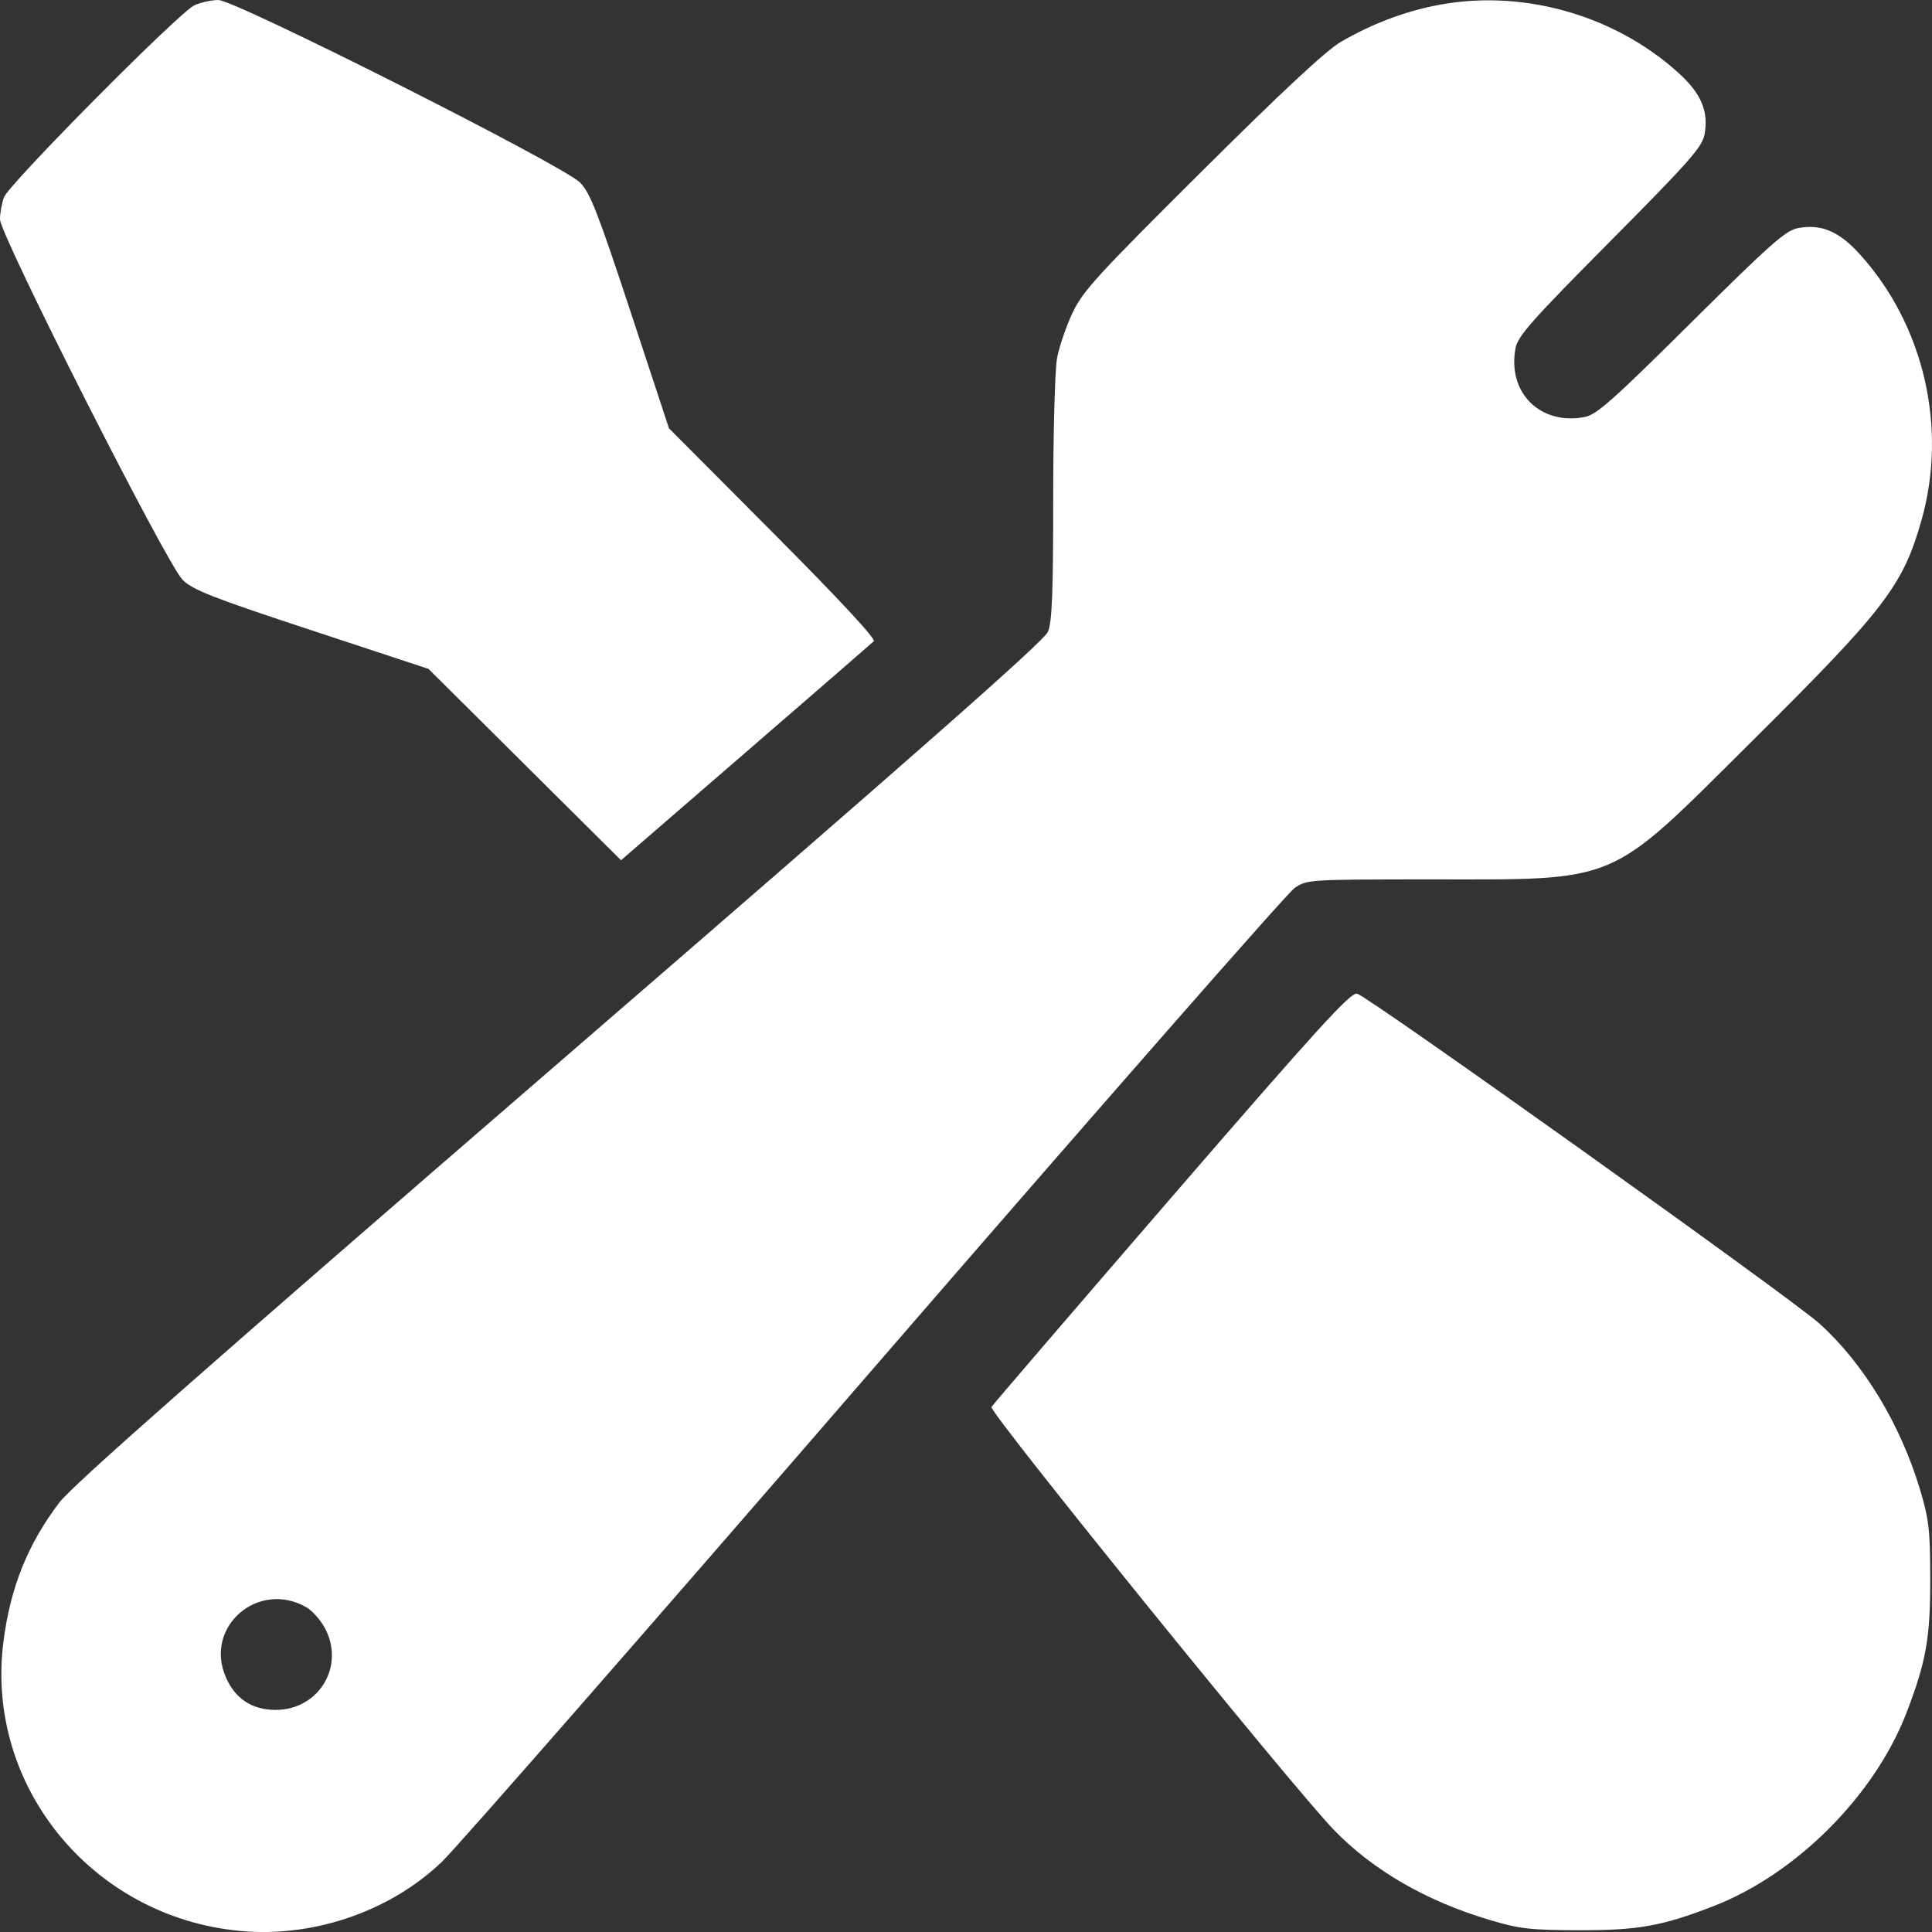 <svg width="23" height="23" viewBox="0 0 23 23" fill="none" xmlns="http://www.w3.org/2000/svg">
<rect x="0" y="0" width="23" height="23" fill="#333333" stroke="none"/>
<path fill-rule="evenodd" clip-rule="evenodd" d="M2.314 0.063C2.134 0.145 0.107 2.189 0.047 2.349C0.021 2.419 0 2.537 0 2.611C0 2.797 1.983 6.712 2.174 6.903C2.293 7.022 2.526 7.114 3.707 7.503L5.101 7.963L6.247 9.102L7.393 10.241L8.876 8.958C9.691 8.253 10.378 7.657 10.402 7.634C10.43 7.607 9.996 7.14 9.205 6.345L7.964 5.099L7.505 3.706C7.115 2.524 7.024 2.291 6.904 2.172C6.698 1.966 2.796 -0.002 2.599 2.07925e-06C2.516 0.001 2.389 0.029 2.314 0.063ZM17.055 0.073C16.676 0.153 16.311 0.296 15.963 0.498C15.787 0.601 15.264 1.088 14.305 2.042C13.053 3.287 12.888 3.467 12.766 3.729C12.691 3.889 12.609 4.13 12.584 4.263C12.559 4.396 12.538 5.15 12.538 5.938C12.538 7.063 12.525 7.404 12.475 7.522C12.429 7.633 10.916 8.965 6.667 12.638C2.433 16.298 0.864 17.68 0.705 17.889C0.33 18.384 0.123 18.899 0.041 19.543C-0.184 21.295 1.146 22.875 2.945 22.994C3.788 23.049 4.668 22.734 5.262 22.163C5.435 21.998 7.755 19.345 10.418 16.267C13.082 13.19 15.329 10.627 15.412 10.571C15.56 10.471 15.583 10.47 16.983 10.469C19.311 10.469 19.118 10.551 20.864 8.817C22.441 7.251 22.654 6.972 22.875 6.193C23.187 5.091 22.904 3.869 22.14 3.026C21.894 2.754 21.681 2.664 21.407 2.715C21.257 2.743 21.085 2.896 20.132 3.841C19.194 4.772 19.006 4.938 18.863 4.965C18.334 5.064 17.943 4.674 18.042 4.145C18.069 4.001 18.236 3.813 19.167 2.875C20.112 1.923 20.264 1.75 20.292 1.601C20.343 1.326 20.253 1.113 19.981 0.867C19.202 0.161 18.075 -0.145 17.055 0.073ZM13.948 14.252C12.788 15.595 11.822 16.719 11.803 16.75C11.769 16.806 15.396 21.286 15.88 21.785C16.344 22.264 16.977 22.631 17.729 22.855C18.085 22.962 18.21 22.977 18.785 22.979C19.498 22.981 19.781 22.931 20.392 22.695C21.38 22.314 22.315 21.379 22.696 20.391C22.931 19.78 22.981 19.497 22.979 18.784C22.978 18.208 22.963 18.085 22.856 17.728C22.621 16.949 22.183 16.227 21.658 15.755C21.322 15.453 16.274 11.851 16.155 11.829C16.076 11.814 15.691 12.236 13.948 14.252ZM3.647 19.134C3.713 19.172 3.809 19.278 3.861 19.37C4.116 19.824 3.802 20.356 3.281 20.356C3.003 20.356 2.802 20.225 2.69 19.97C2.424 19.37 3.072 18.805 3.647 19.134Z" fill="white"/>
</svg>

